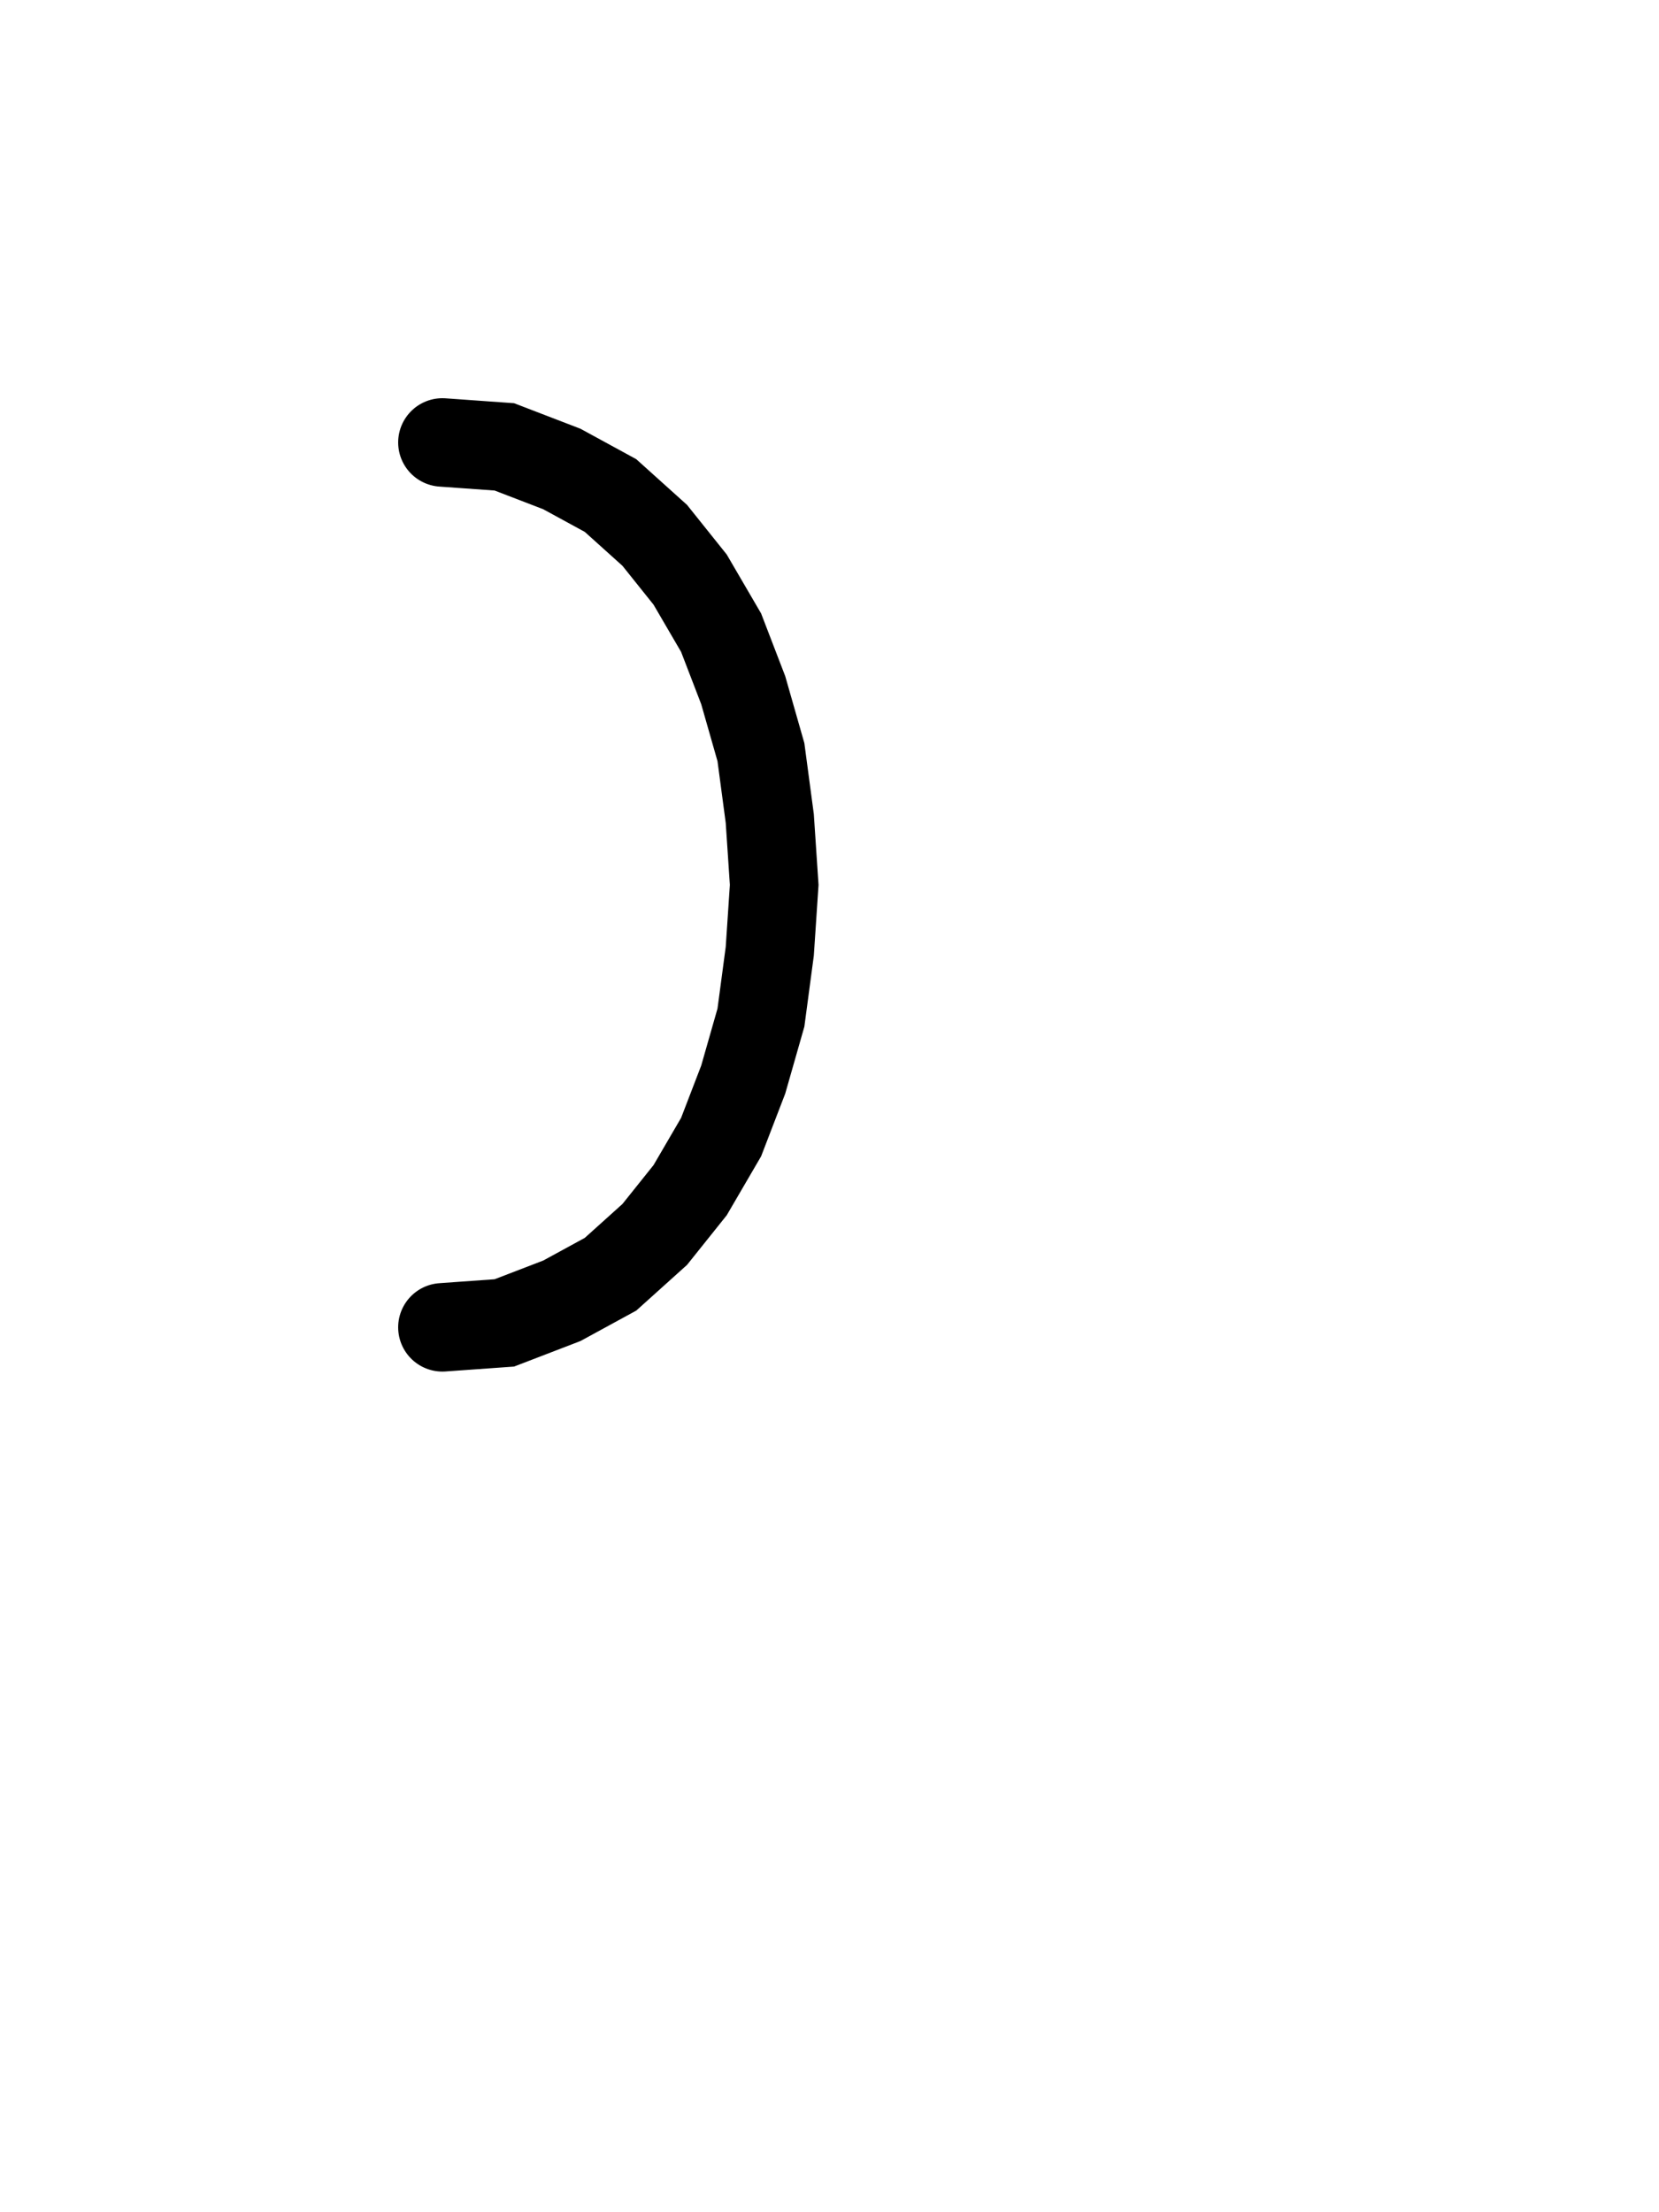 <svg xmlns="http://www.w3.org/2000/svg" width="37.5" height="50.0" style="fill:none; stroke-linecap:round;">
    <rect width="100%" height="100%" fill="#FFFFFF" />
<path stroke="#000000" stroke-width="2" d="M 20,50" />
<path stroke="#000000" stroke-width="2" d="M 10,10" />
<path stroke="#000000" stroke-width="2" d="M 10,10 11.4,10.1 12.7,10.6 13.8,11.2 14.8,12.1 15.6,13.1 16.3,14.3 16.8,15.6 17.2,17 17.4,18.5 17.5,20 17.4,21.5 17.2,23 16.8,24.4 16.3,25.7 15.6,26.9 14.8,27.9 13.8,28.8 12.7,29.4 11.4,29.9 10,30" />
</svg>